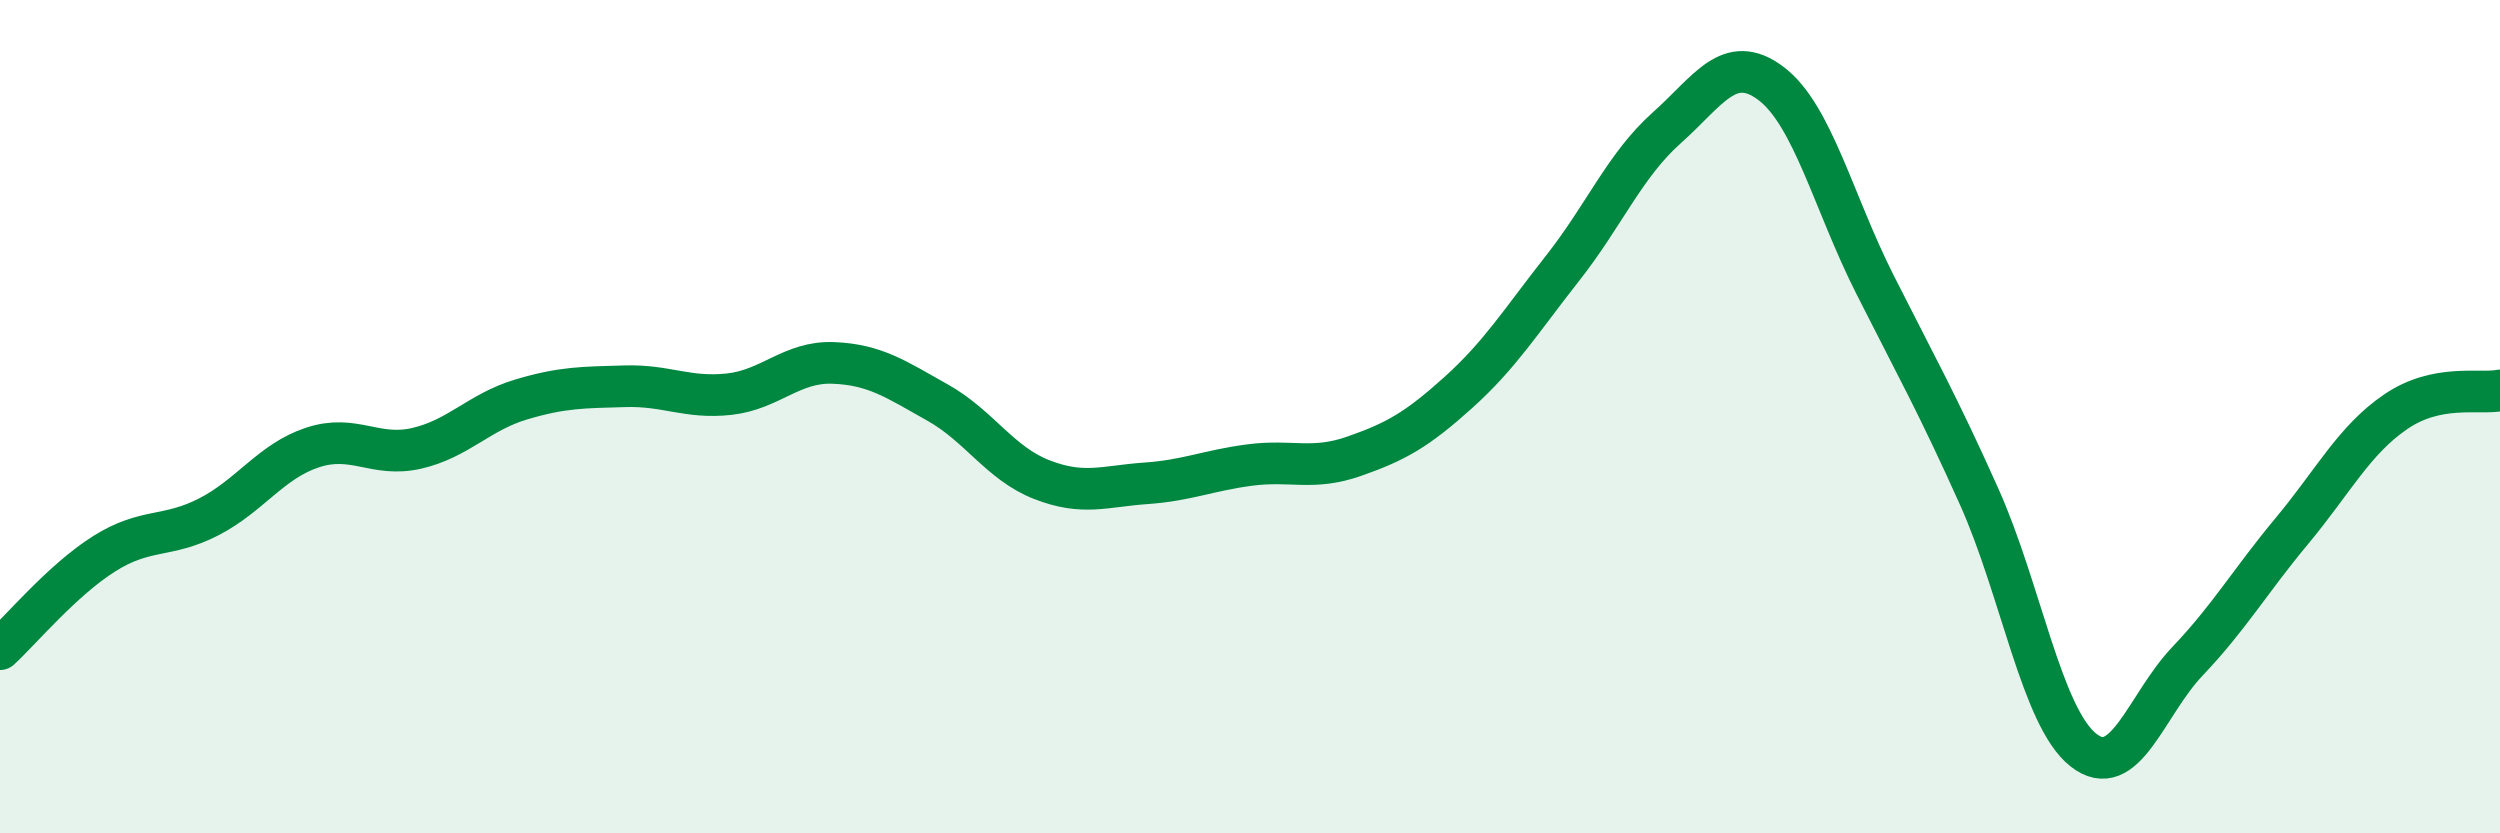 
    <svg width="60" height="20" viewBox="0 0 60 20" xmlns="http://www.w3.org/2000/svg">
      <path
        d="M 0,15.58 C 0.5,15.12 1.5,13.92 2.5,13.29 C 3.5,12.66 4,12.92 5,12.41 C 6,11.9 6.5,11.07 7.5,10.74 C 8.5,10.41 9,10.99 10,10.76 C 11,10.53 11.5,9.89 12.5,9.59 C 13.5,9.29 14,9.3 15,9.27 C 16,9.24 16.5,9.57 17.5,9.46 C 18.5,9.35 19,8.67 20,8.71 C 21,8.75 21.5,9.1 22.5,9.66 C 23.5,10.22 24,11.12 25,11.51 C 26,11.9 26.5,11.67 27.5,11.6 C 28.5,11.53 29,11.29 30,11.16 C 31,11.03 31.5,11.3 32.5,10.95 C 33.5,10.6 34,10.32 35,9.42 C 36,8.52 36.5,7.71 37.5,6.44 C 38.5,5.17 39,3.96 40,3.07 C 41,2.18 41.5,1.25 42.5,2 C 43.5,2.75 44,4.85 45,6.83 C 46,8.81 46.5,9.69 47.5,11.92 C 48.5,14.15 49,17.21 50,18 C 51,18.79 51.5,16.92 52.5,15.87 C 53.5,14.82 54,13.95 55,12.75 C 56,11.55 56.5,10.56 57.5,9.88 C 58.5,9.2 59.5,9.47 60,9.37L60 20L0 20Z"
        fill="#008740"
        opacity="0.1"
        stroke-linecap="round"
        stroke-linejoin="round"
      />
      <path
        d="M 0,15.58 C 0.5,15.12 1.5,13.92 2.5,13.29 C 3.5,12.66 4,12.92 5,12.41 C 6,11.9 6.5,11.07 7.5,10.74 C 8.5,10.41 9,10.99 10,10.76 C 11,10.53 11.5,9.89 12.5,9.59 C 13.5,9.29 14,9.3 15,9.27 C 16,9.24 16.5,9.57 17.5,9.46 C 18.5,9.35 19,8.67 20,8.71 C 21,8.75 21.5,9.1 22.5,9.66 C 23.5,10.22 24,11.12 25,11.51 C 26,11.9 26.5,11.67 27.5,11.6 C 28.5,11.53 29,11.29 30,11.16 C 31,11.03 31.5,11.3 32.5,10.95 C 33.5,10.6 34,10.32 35,9.42 C 36,8.52 36.5,7.71 37.5,6.44 C 38.5,5.17 39,3.96 40,3.07 C 41,2.18 41.5,1.25 42.5,2 C 43.5,2.75 44,4.85 45,6.83 C 46,8.81 46.5,9.69 47.5,11.92 C 48.5,14.15 49,17.21 50,18 C 51,18.79 51.5,16.92 52.5,15.87 C 53.5,14.82 54,13.95 55,12.75 C 56,11.55 56.5,10.56 57.5,9.88 C 58.5,9.2 59.5,9.47 60,9.37"
        stroke="#008740"
        stroke-width="1"
        fill="none"
        stroke-linecap="round"
        stroke-linejoin="round"
      />
    </svg>
  